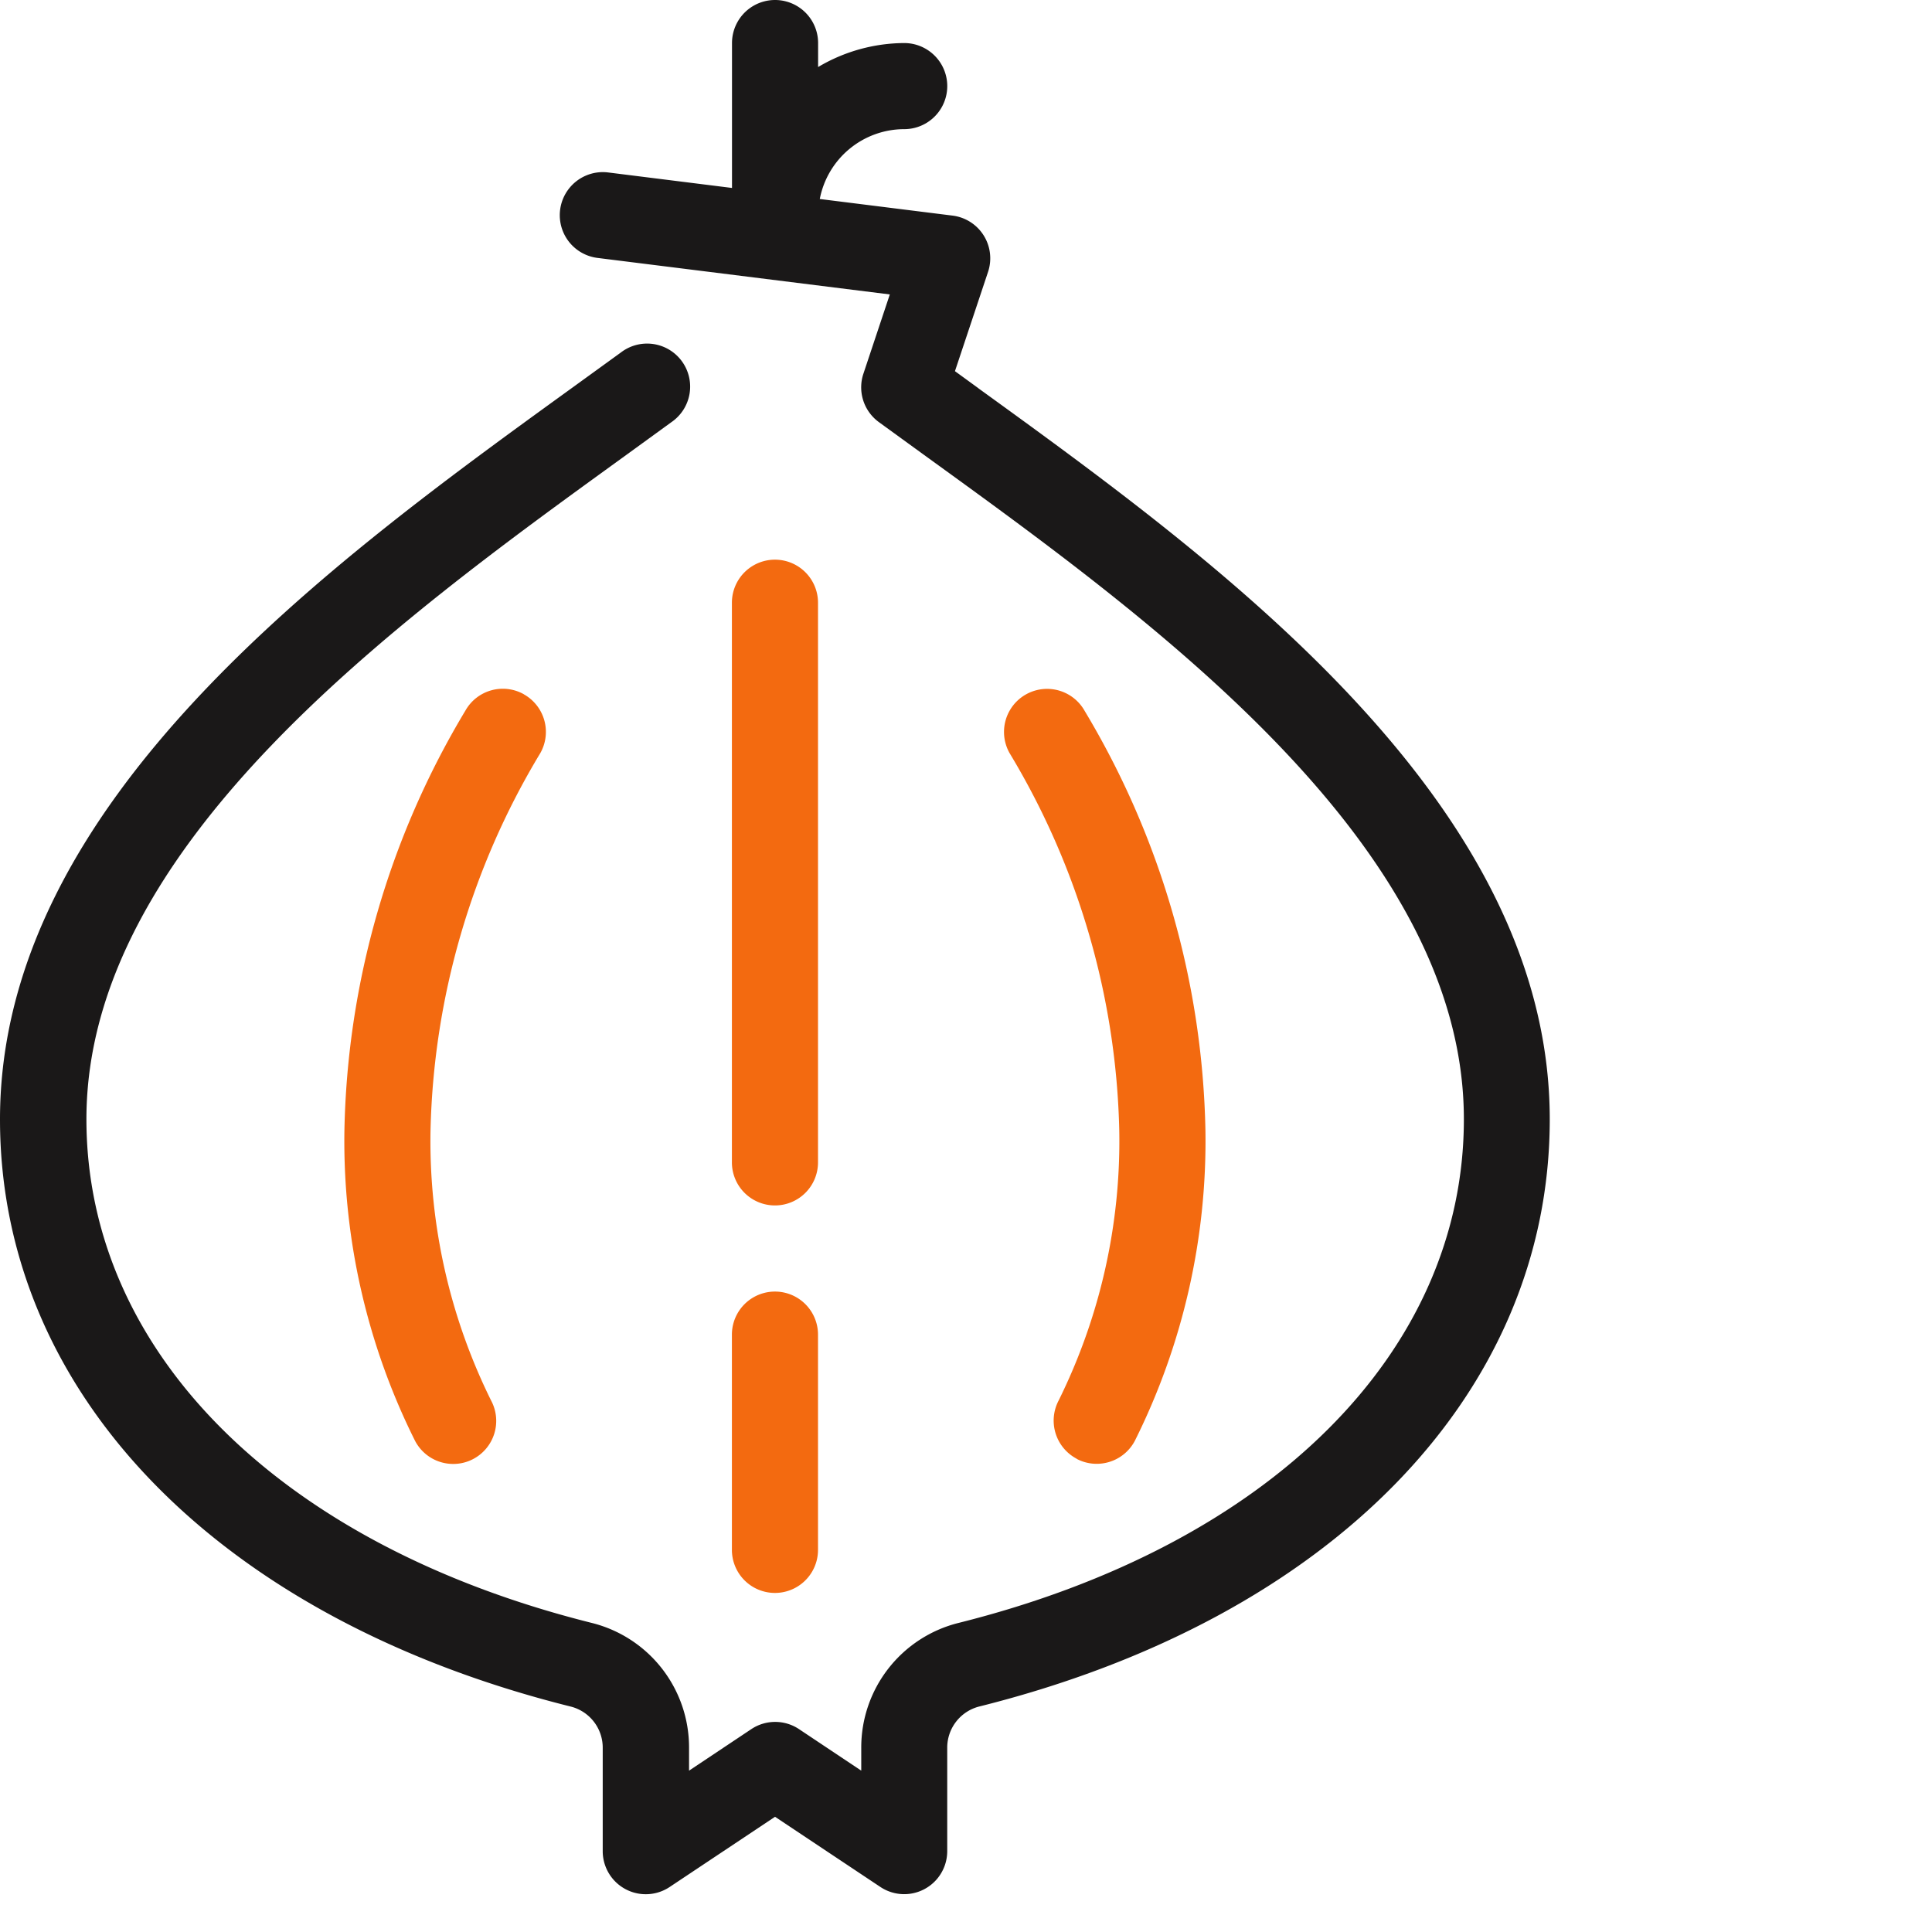 <svg xmlns="http://www.w3.org/2000/svg" width="60" height="60" viewBox="0 0 60 60">
  <g id="그룹_65504" data-name="그룹 65504" transform="translate(-1010 -1985)">
    <rect id="사각형_23853" data-name="사각형 23853" width="60" height="60" transform="translate(1010 1985)" fill="#fff"/>
    <g id="그룹_65460" data-name="그룹 65460" transform="translate(1010 1985)">
      <path id="패스_18222" data-name="패스 18222" d="M30.384,180.056l-.727-.529,1.027-3.081a1.336,1.336,0,0,0-1.1-1.75l-4.125-.516a2.675,2.675,0,0,1,2.622-2.169,1.337,1.337,0,0,0,0-2.674,5.285,5.285,0,0,0-2.674.745v-.745a1.337,1.337,0,0,0-2.674,0v4.5l-3.845-.481a1.337,1.337,0,0,0-.332,2.654l9.078,1.134-.821,2.464a1.336,1.336,0,0,0,.48,1.5l1.526,1.108c7.025,5.085,16.643,12.047,16.643,20.541,0,7.231-6.017,13.225-15.7,15.646a3.985,3.985,0,0,0-3.015,3.877v.709l-1.932-1.289a1.336,1.336,0,0,0-1.483,0l-1.933,1.289v-.709a3.984,3.984,0,0,0-3.015-3.877c-9.685-2.421-15.7-8.415-15.7-15.646,0-8.494,9.62-15.456,16.645-20.541l1.526-1.108a1.337,1.337,0,1,0-1.576-2.159l-1.518,1.1C10.259,185.478,0,192.9,0,202.763,0,211.281,6.793,218.27,17.729,221a1.316,1.316,0,0,1,.989,1.285v3.206A1.337,1.337,0,0,0,20.8,226.6l3.269-2.178,3.27,2.178a1.336,1.336,0,0,0,2.078-1.112v-3.206A1.318,1.318,0,0,1,30.4,221c10.936-2.732,17.729-9.72,17.729-18.238,0-9.859-10.258-17.285-17.749-22.707" transform="translate(0 -168)" fill="#1a1818"/>
      <path id="패스_18223" data-name="패스 18223" d="M13.575,184.17a1.334,1.334,0,0,0-1.82.511A26.28,26.28,0,0,0,8,197.724a20.838,20.838,0,0,0,2.194,9.631,1.335,1.335,0,0,0,1.186.717,1.319,1.319,0,0,0,.618-.152,1.338,1.338,0,0,0,.564-1.805,18.168,18.168,0,0,1-1.888-8.39,23.713,23.713,0,0,1,3.412-11.732,1.338,1.338,0,0,0-.511-1.821" transform="translate(2.696 -162.608)" fill="#f36a10"/>
      <path id="패스_18224" data-name="패스 18224" d="M25.58,207.915a1.324,1.324,0,0,0,.619.152,1.338,1.338,0,0,0,1.186-.717,20.846,20.846,0,0,0,2.191-9.628,26.308,26.308,0,0,0-3.752-13.039,1.337,1.337,0,0,0-2.332,1.31A23.712,23.712,0,0,1,26.9,197.722a18.165,18.165,0,0,1-1.887,8.387,1.338,1.338,0,0,0,.564,1.8" transform="translate(7.86 -162.607)" fill="#f36a10"/>
      <path id="패스_18225" data-name="패스 18225" d="M17,206.022a1.337,1.337,0,1,0,2.674,0v-6.685a1.337,1.337,0,1,0-2.674,0Z" transform="translate(5.73 -157.889)" fill="#f36a10"/>
      <path id="패스_18226" data-name="패스 18226" d="M18.337,201.055a1.337,1.337,0,0,0,1.337-1.337V182.337a1.337,1.337,0,0,0-2.674,0v17.381a1.337,1.337,0,0,0,1.337,1.337" transform="translate(5.73 -163.619)" fill="#f36a10"/>
    </g>
  </g>
</svg>
